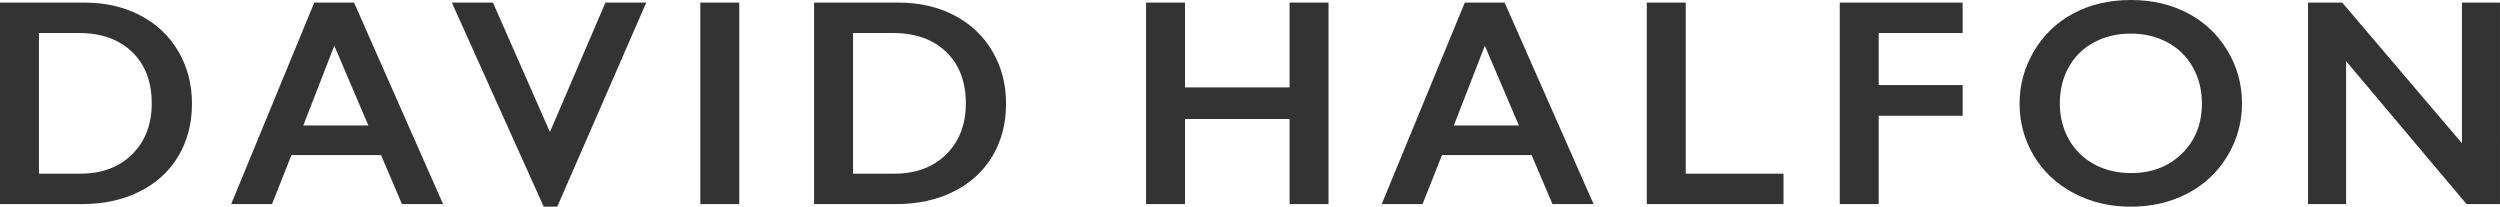 <svg viewBox="0 0 507.798 41.982" xmlns="http://www.w3.org/2000/svg" id="Livello_1"><defs><style>.cls-1{fill:#333;}</style></defs><g><path d="M17.139,.527c4.258,0,8.047,.869,11.367,2.607,3.32,1.739,5.898,4.18,7.734,7.324,1.836,3.145,2.754,6.68,2.754,10.605,0,4.004-.924,7.555-2.769,10.649-1.846,3.096-4.467,5.493-7.865,7.192s-7.295,2.549-11.69,2.549H0V.527H17.139Zm-.82,34.746c4.375,0,7.885-1.313,10.531-3.94,2.647-2.626,3.971-6.068,3.971-10.327,0-4.414-1.334-7.9-4-10.459-2.666-2.559-6.254-3.838-10.766-3.838H7.911v28.564h8.408Z" class="cls-1"></path><path d="M71.918,.527l18.076,40.928h-8.35l-4.248-9.961h-18.193l-3.955,9.961h-8.291L63.833,.527h8.086Zm-10.312,24.961h13.213l-6.914-16.201-6.299,16.201Z" class="cls-1"></path><path d="M100.126,.527l11.572,26.279L122.977,.527h8.291l-18.076,41.455h-2.754L91.776,.527h8.35Z" class="cls-1"></path><path d="M150.159,.527V41.455h-7.91V.527h7.91Z" class="cls-1"></path><path d="M182.497,.527c4.258,0,8.047,.869,11.367,2.607,3.32,1.739,5.898,4.18,7.734,7.324,1.836,3.145,2.754,6.68,2.754,10.605,0,4.004-.923,7.555-2.769,10.649-1.846,3.096-4.468,5.493-7.866,7.192s-7.295,2.549-11.69,2.549h-16.67V.527h17.139Zm-.82,34.746c4.375,0,7.886-1.313,10.532-3.94,2.647-2.626,3.97-6.068,3.97-10.327,0-4.414-1.333-7.9-3.999-10.459-2.666-2.559-6.255-3.838-10.767-3.838h-8.145v28.564h8.408Z" class="cls-1"></path></g><g><path d="M240.698,.527V17.754h21.24V.527h7.91V41.455h-7.91V24.17h-21.24v17.285h-7.91V.527h7.91Z" class="cls-1"></path><path d="M305.614,.527l18.076,40.928h-8.35l-4.248-9.961h-18.193l-3.955,9.961h-8.291L297.528,.527h8.086Zm-10.312,24.961h13.213l-6.914-16.201-6.299,16.201Z" class="cls-1"></path><path d="M342.405,.527V35.273h19.863v6.182h-27.773V.527h7.91Z" class="cls-1"></path><path d="M398.649,.527V6.709h-17.051v10.576h17.051v6.24h-17.051v17.93h-7.91V.527h24.961Z" class="cls-1"></path><path d="M432.833,0c4.237,0,8.052,.874,11.44,2.622,3.388,1.748,6.089,4.268,8.101,7.559,2.011,3.291,3.018,6.899,3.018,10.825,0,3.828-.981,7.378-2.944,10.649s-4.658,5.811-8.086,7.617-7.291,2.71-11.587,2.71c-4.238,0-8.091-.918-11.558-2.754-3.468-1.836-6.167-4.36-8.101-7.573s-2.9-6.763-2.9-10.649c0-3.75,.967-7.275,2.9-10.576s4.6-5.864,7.998-7.69,7.305-2.739,11.719-2.739Zm-14.443,21.006c0,2.715,.615,5.156,1.846,7.324s2.944,3.848,5.142,5.039,4.683,1.787,7.456,1.787c4.199,0,7.65-1.318,10.356-3.955,2.705-2.637,4.058-6.035,4.058-10.195,0-2.715-.611-5.161-1.831-7.339-1.221-2.178-2.94-3.862-5.156-5.054-2.217-1.191-4.713-1.787-7.485-1.787s-5.269,.601-7.485,1.802c-2.217,1.201-3.922,2.881-5.112,5.039-1.191,2.158-1.787,4.604-1.787,7.339Z" class="cls-1"></path><path d="M475.747,.527l24.316,28.564V.527h7.734V41.455h-6.797l-24.463-29.033v29.033h-7.734V.527h6.943Z" class="cls-1"></path></g></svg>